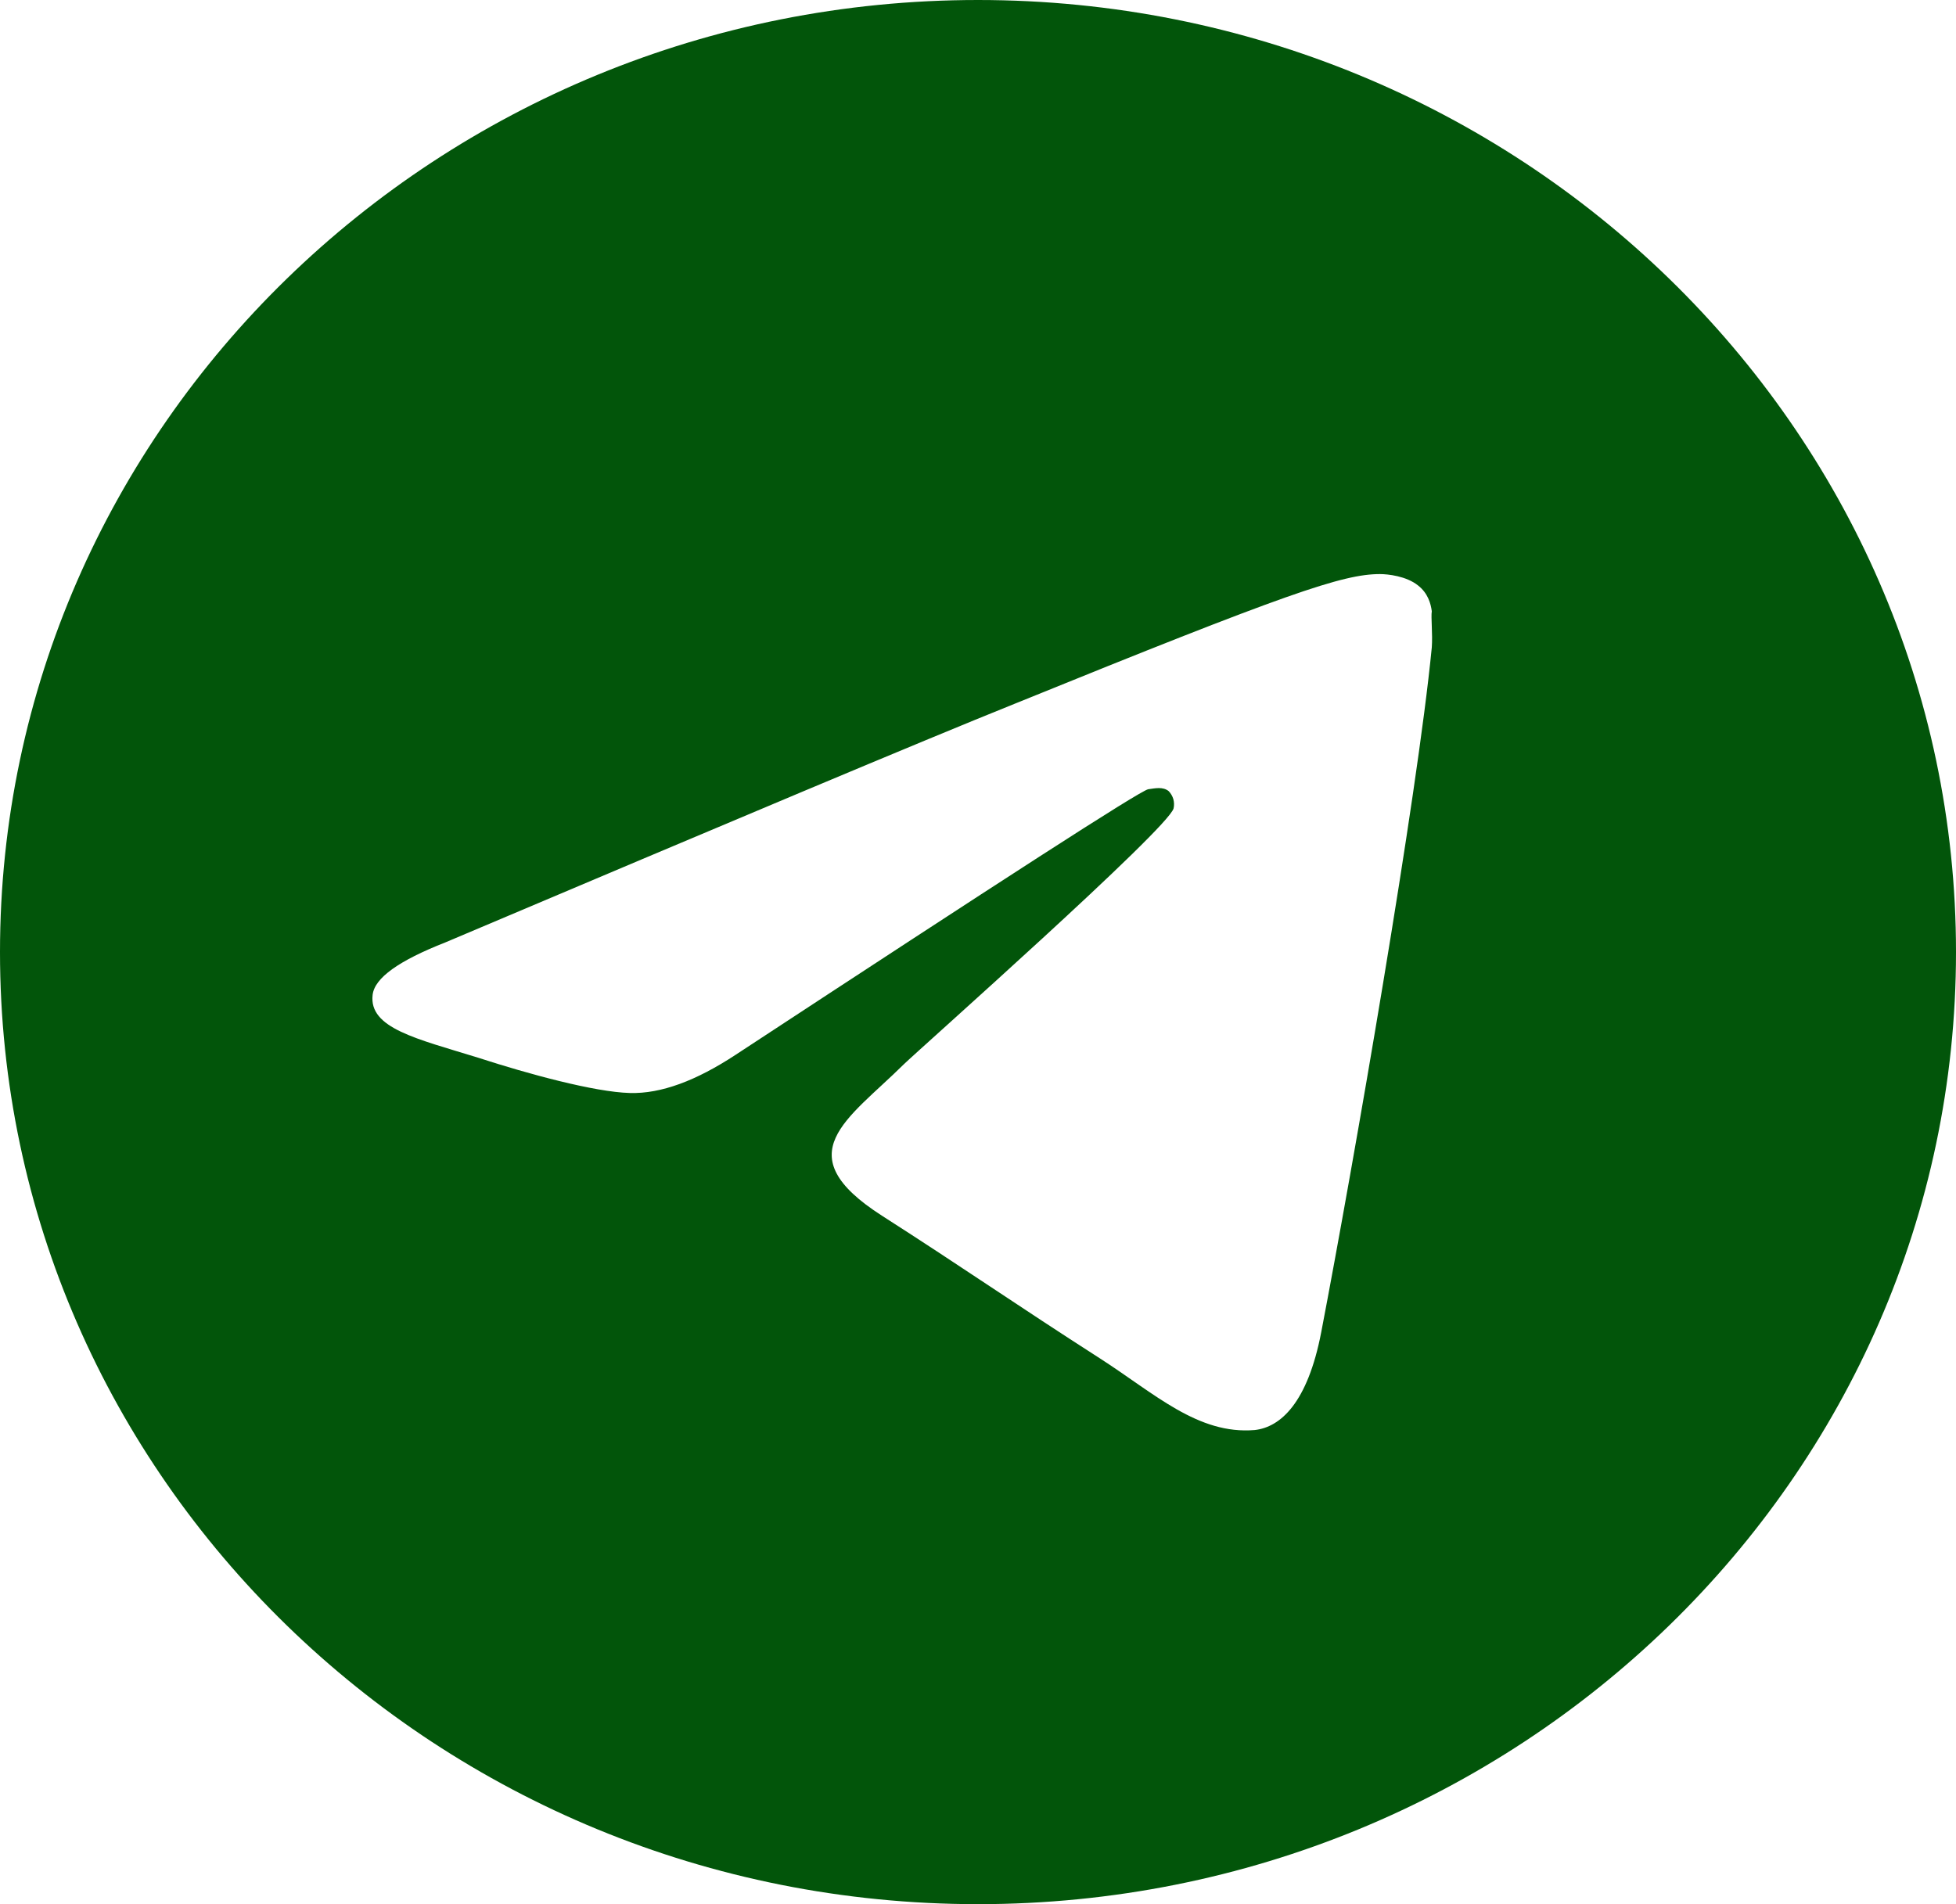 <svg width="38" height="37" viewBox="0 0 38 37" fill="none" xmlns="http://www.w3.org/2000/svg">
<g clip-path="url(#clip0_329_1135)">
<path d="M19 0C8.512 0 0 8.288 0 18.5C0 28.712 8.512 37 19 37C29.488 37 38 28.712 38 18.5C38 8.288 29.488 0 19 0ZM27.816 12.58C27.531 15.503 26.296 22.607 25.669 25.881C25.403 27.269 24.871 27.732 24.377 27.787C23.275 27.88 22.439 27.084 21.375 26.399C19.703 25.326 18.753 24.66 17.138 23.625C15.257 22.422 16.473 21.756 17.556 20.683C17.841 20.405 22.705 16.095 22.8 15.707C22.813 15.648 22.811 15.587 22.795 15.528C22.778 15.47 22.747 15.417 22.705 15.373C22.591 15.281 22.439 15.318 22.306 15.336C22.135 15.373 19.475 17.094 14.288 20.498C13.528 20.997 12.844 21.256 12.236 21.238C11.552 21.22 10.26 20.868 9.291 20.553C8.094 20.183 7.163 19.98 7.239 19.332C7.277 19 7.752 18.666 8.645 18.315C14.193 15.966 17.879 14.412 19.722 13.671C25.004 11.525 26.087 11.155 26.809 11.155C26.961 11.155 27.322 11.193 27.55 11.377C27.74 11.525 27.797 11.729 27.816 11.877C27.797 11.988 27.835 12.321 27.816 12.58Z" fill="#02550A"/>
</g>
<defs>
<clipPath id="clip0_329_1135">
<rect width="38" height="37" fill="white"/>
</clipPath>
</defs>
</svg>
